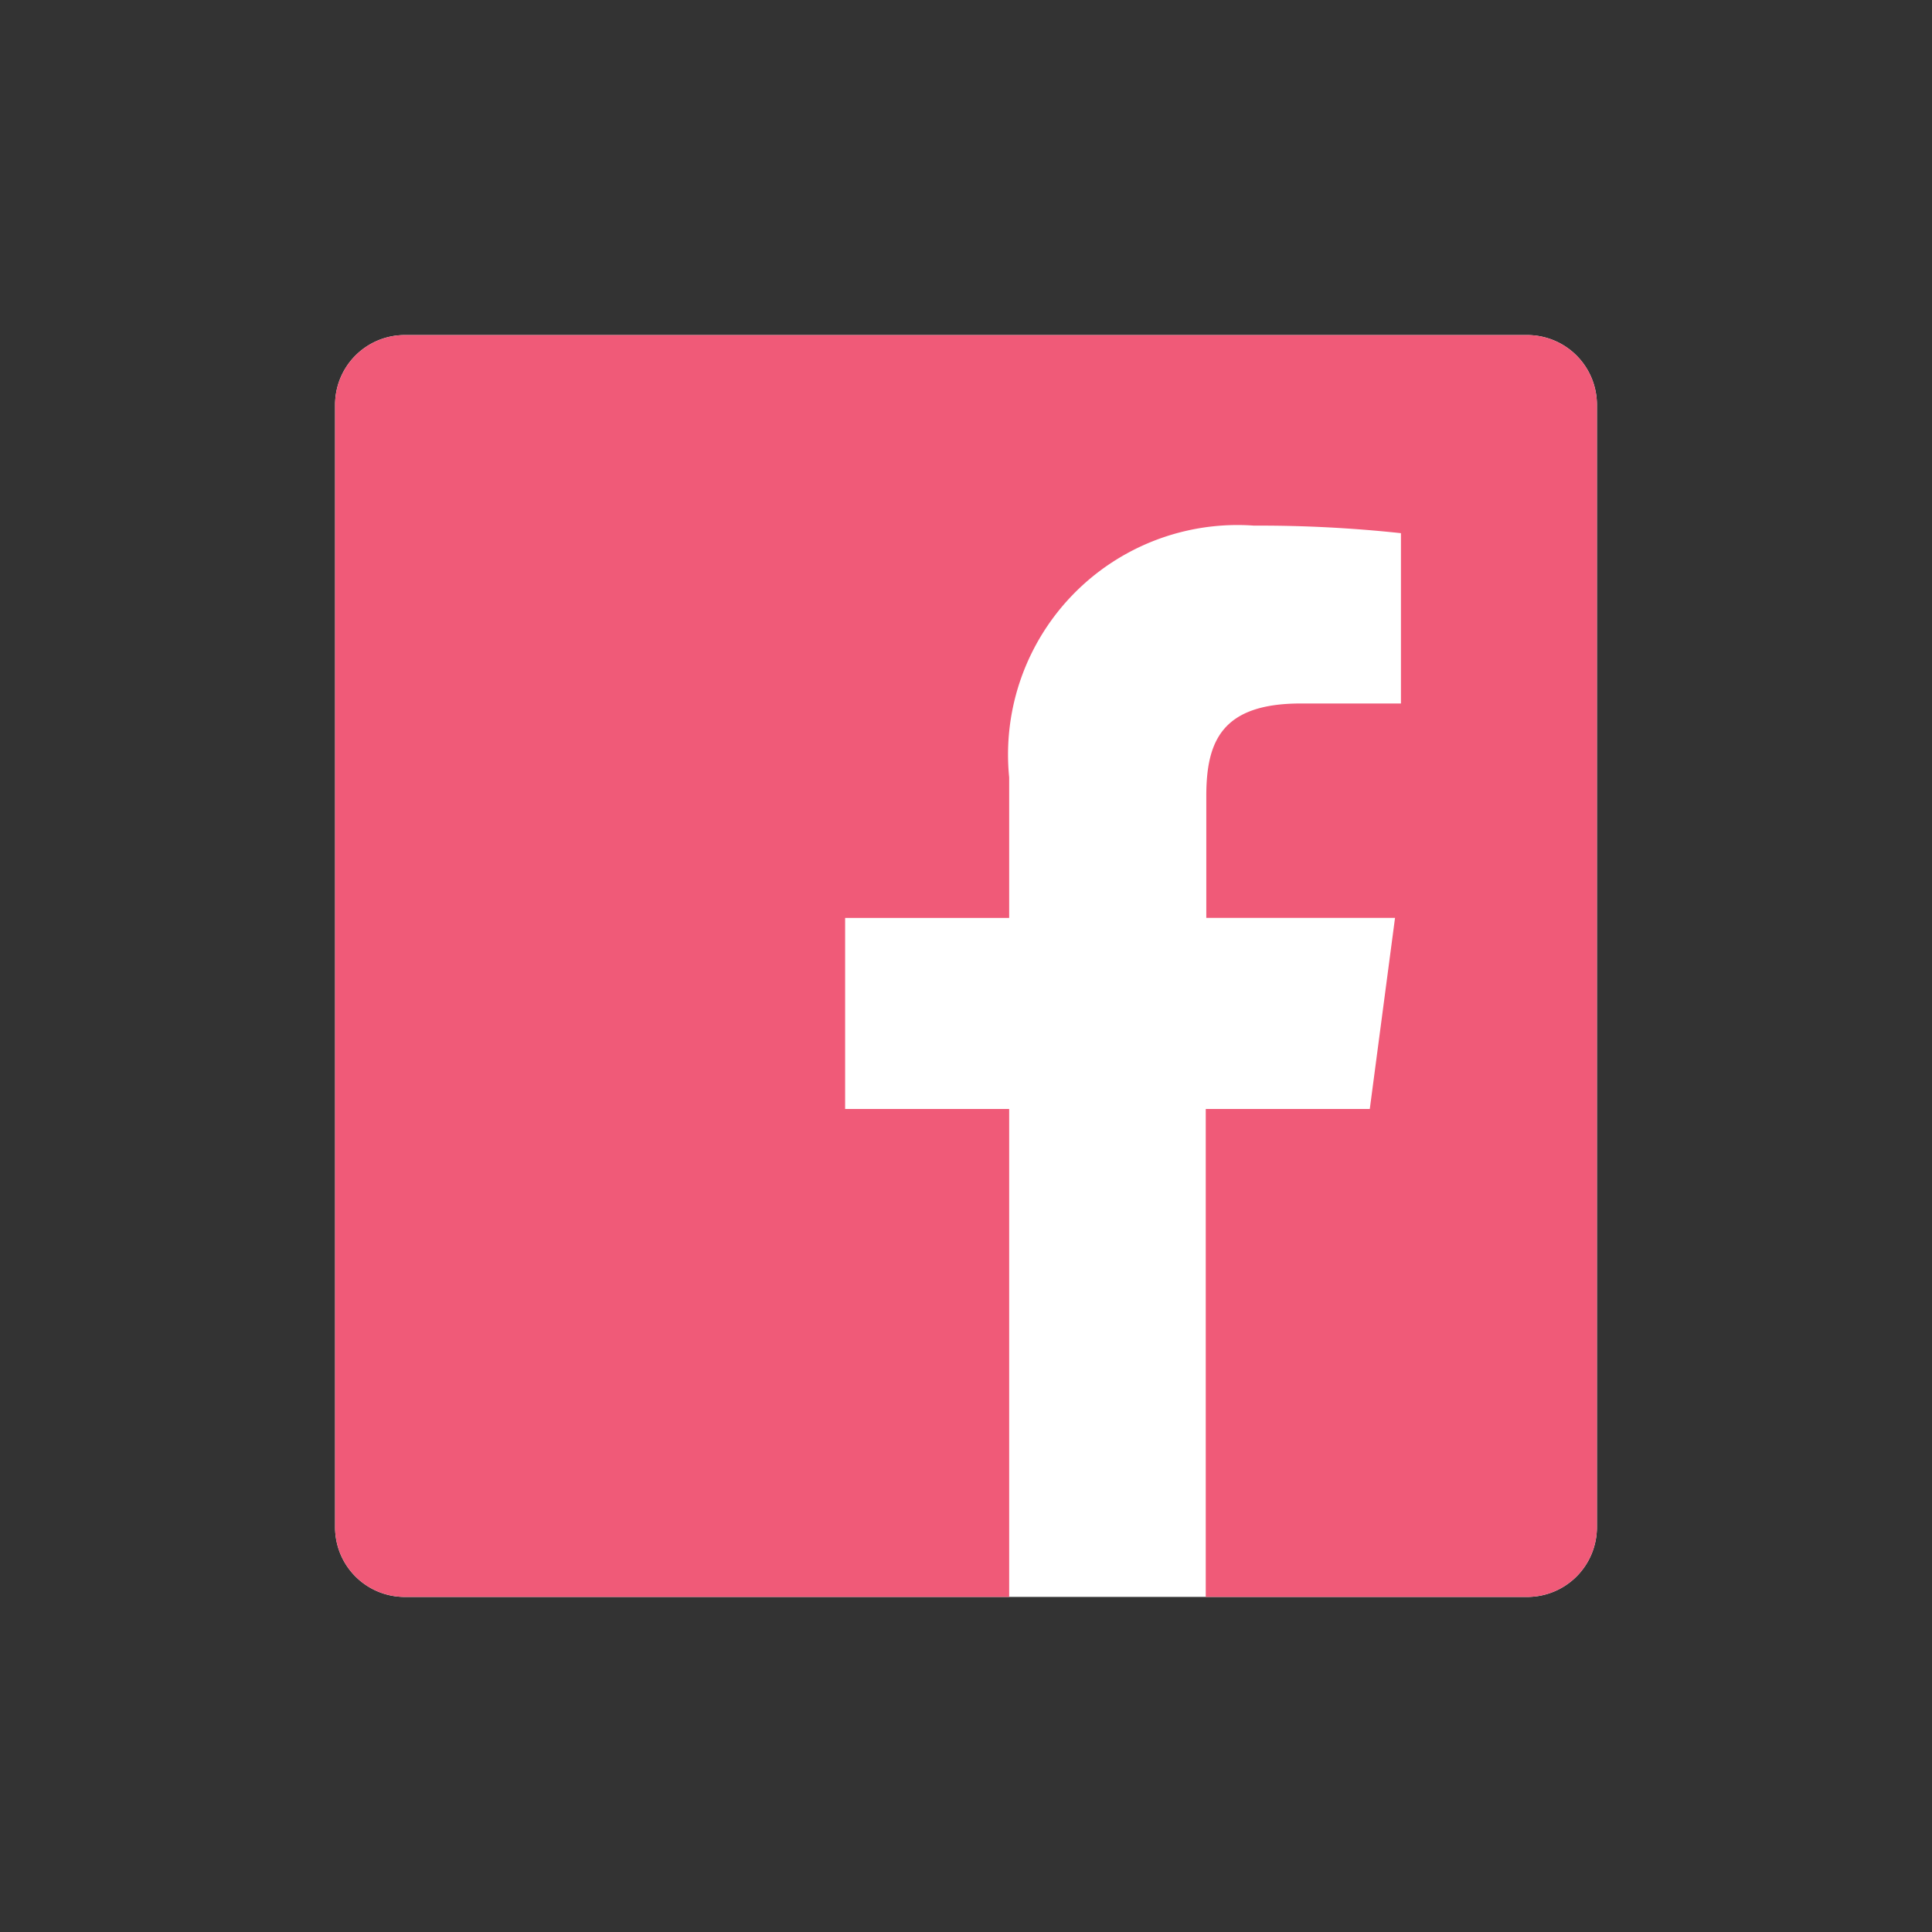 <svg xmlns="http://www.w3.org/2000/svg" xmlns:xlink="http://www.w3.org/1999/xlink" width="32" height="32" viewBox="0 0 32 32">
  <rect x="0" y="0" width="32" height="32" fill="#333333" stroke="none"/>
  <defs>
    <style>
      .e3c00f3d-b81c-4d88-ae53-63706fac58f9 {
        fill: none;
      }

      .e7a48edc-7829-4482-8317-1dadbc61e2fc {
        clip-path: url(#b362682b-9989-467a-ae33-6823c225b650);
      }

      .eb9ace1e-b15d-49d8-b8c8-30800e3abff8 {
        fill: #fff;
      }

      .bafc8865-8d11-4037-88c4-b0cae7ef12f8 {
        fill: #f05a78;
      }
    </style>
    <clipPath id="b362682b-9989-467a-ae33-6823c225b650">
      <rect class="e3c00f3d-b81c-4d88-ae53-63706fac58f9" width="32" height="32"/>
    </clipPath>
  </defs>
  <g id="b603e097-69ab-4727-bbde-89979cd5b7c0" data-name="レイヤー 2">
    <g id="ba0edec0-9afe-41da-858d-657fb0e1b3e7" data-name="Main">
      <g id="f78a0d5e-7189-477b-bb3e-a0853d1ae4ad" data-name="fixed">
        <g class="e7a48edc-7829-4482-8317-1dadbc61e2fc">
          <path class="eb9ace1e-b15d-49d8-b8c8-30800e3abff8" d="M25.296,26.45A1.154,1.154,0,0,0,26.45,25.296V6.695A1.154,1.154,0,0,0,25.296,5.55H6.695A1.154,1.154,0,0,0,5.55,6.704v18.601A1.154,1.154,0,0,0,6.704,26.45Z"/>
          <path class="bafc8865-8d11-4037-88c4-b0cae7ef12f8" d="M25.296,5.55H6.695A1.154,1.154,0,0,0,5.55,6.704v18.601A1.154,1.154,0,0,0,6.704,26.45h10.011V18.368h-2.717V15.204h2.717V12.875A3.801,3.801,0,0,1,20.771,8.706a21.854,21.854,0,0,1,2.433.125v2.821H21.545c-1.31,0-1.565.627-1.565,1.536v2.015H23.106L22.688,18.368H19.971V26.45h5.325A1.154,1.154,0,0,0,26.45,25.296V6.695A1.154,1.154,0,0,0,25.296,5.55Z"/>
          <rect class="e3c00f3d-b81c-4d88-ae53-63706fac58f9" width="32" height="32"/>
        </g>
      </g>
    </g>
  </g>
</svg>
